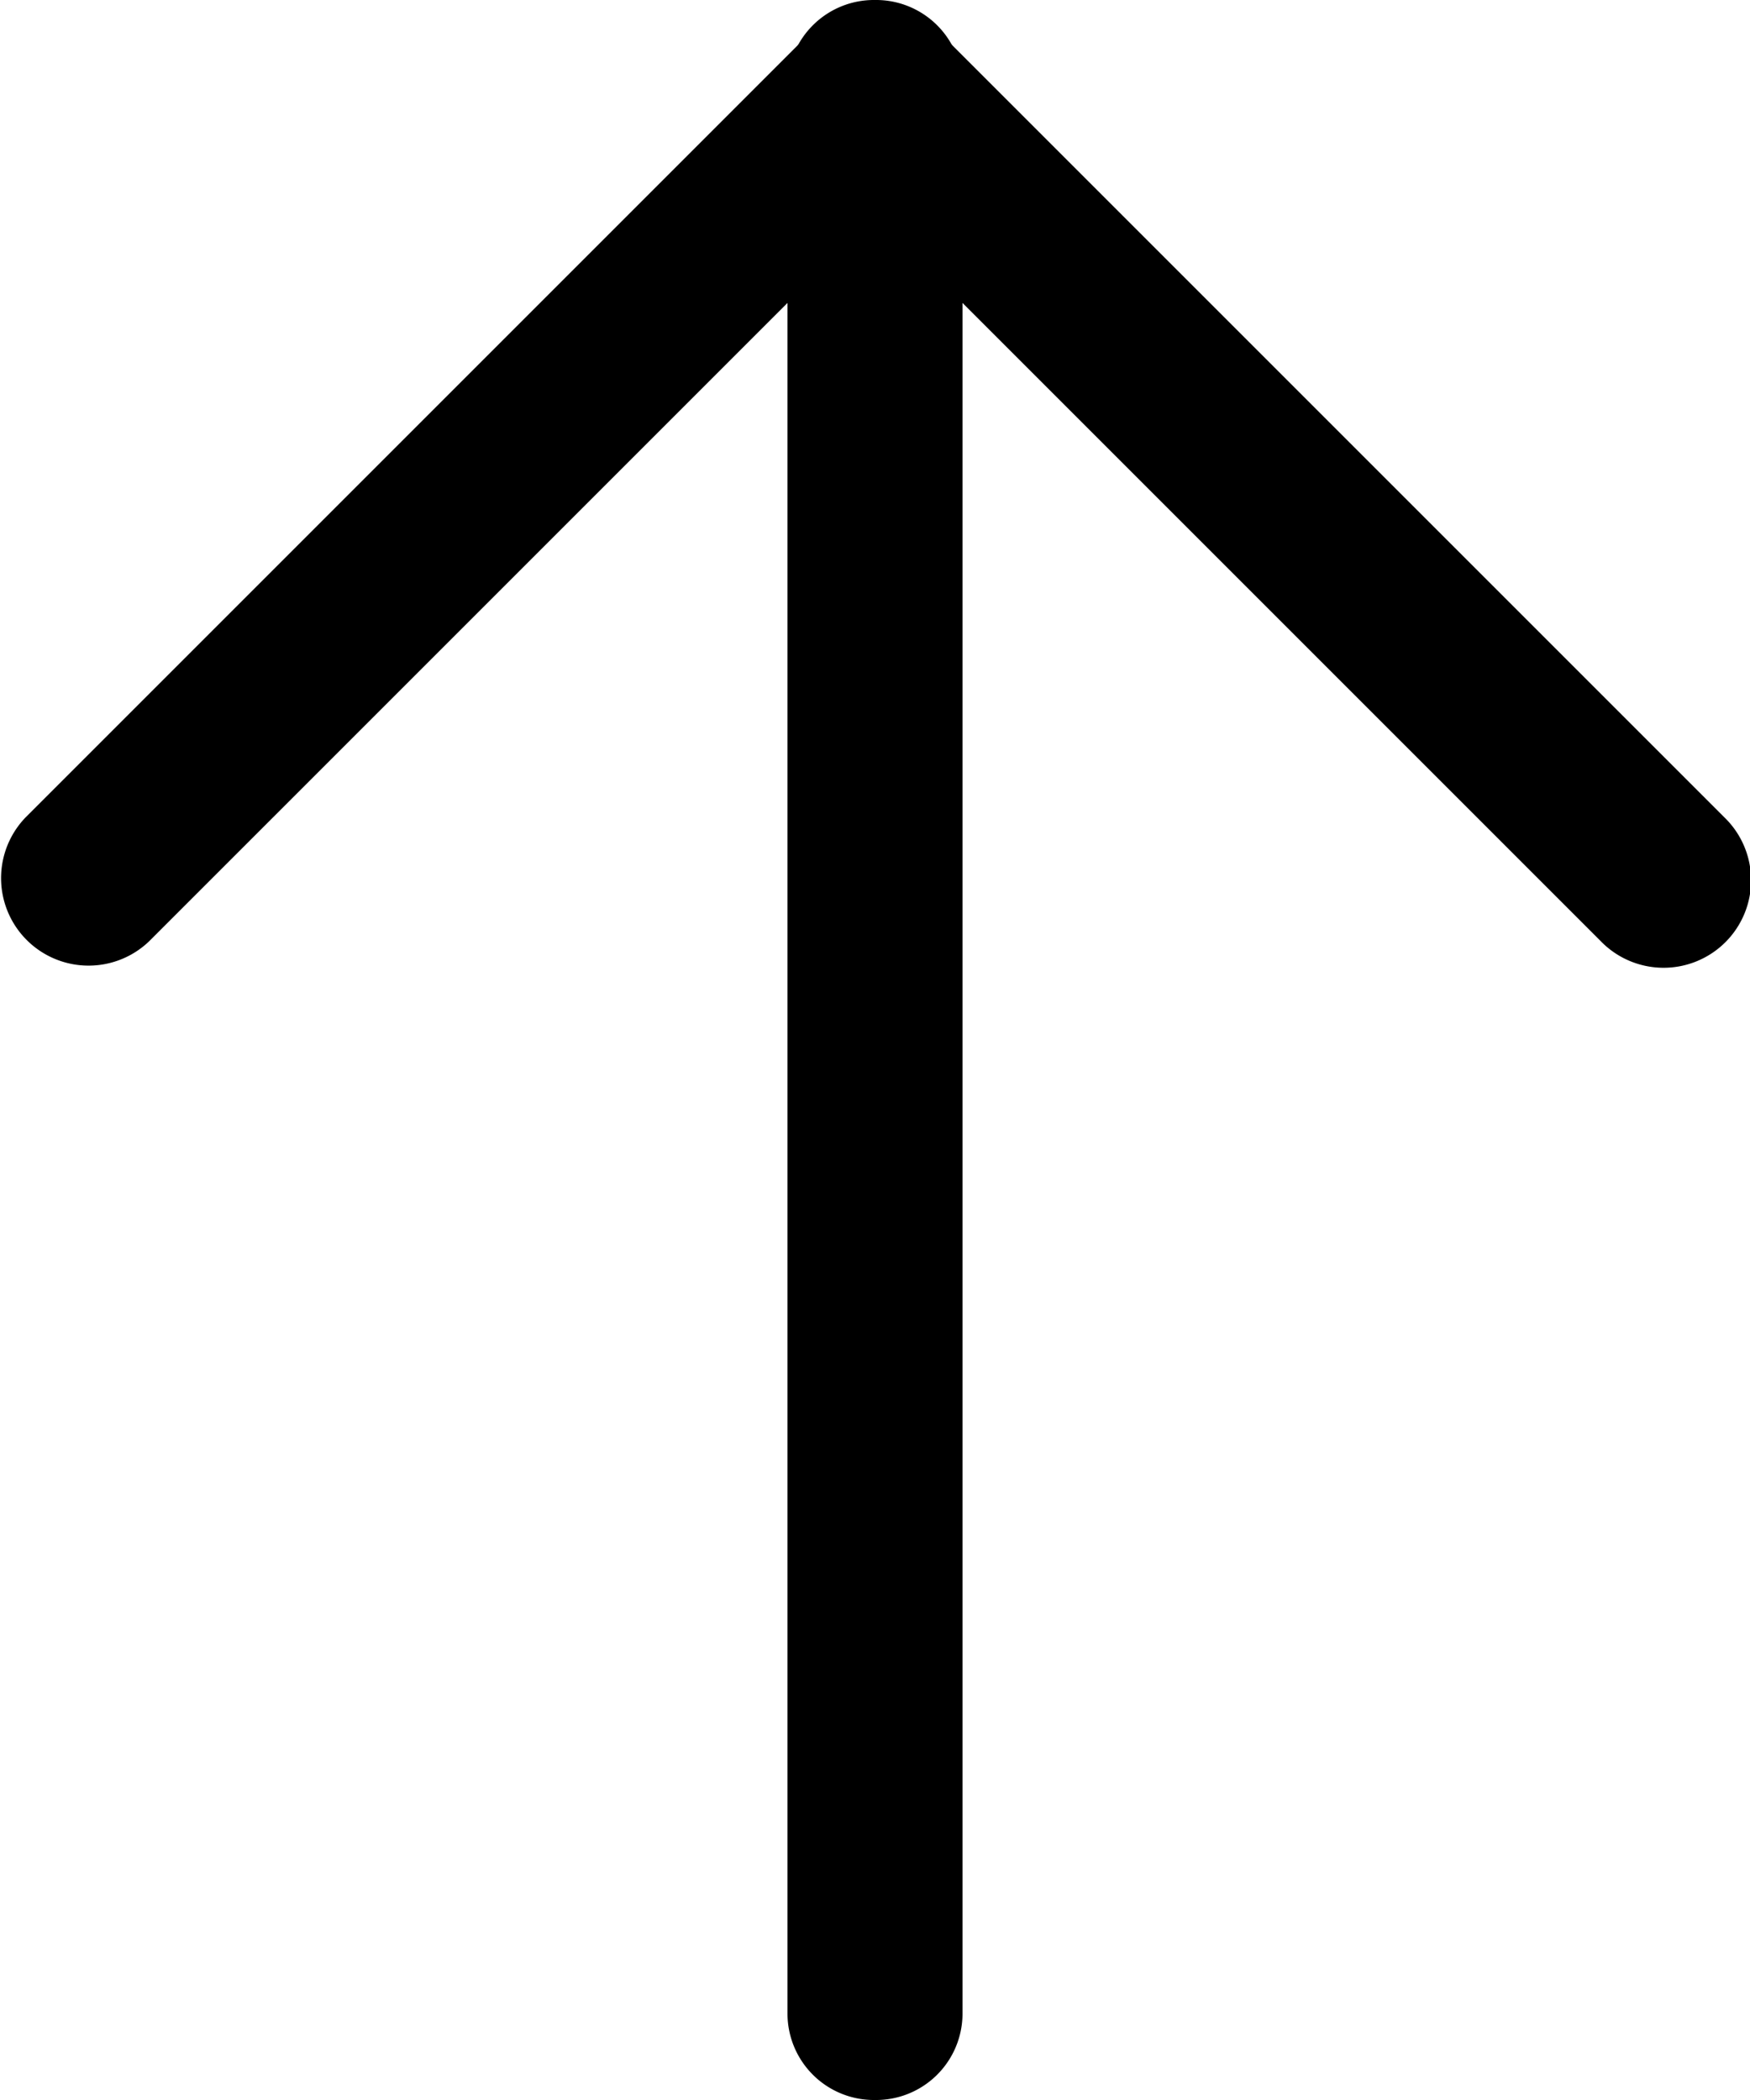 <svg xmlns="http://www.w3.org/2000/svg" width="20" height="24" viewBox="0 0 20 24">
  <g id="icon_arrow03--up" transform="translate(-1252.737 -6847.575)">
    <path id="線_12" data-name="線 12" d="M1,24a.988.988,0,0,1-1-.975V.975A.988.988,0,0,1,1,0,.988.988,0,0,1,2,.975V23.025A.988.988,0,0,1,1,24Z" transform="translate(1263.737 6871.575) rotate(180)"/>
    <path id="パス_431" data-name="パス 431" d="M10,11a1,1,0,0,1-.707-.293l-9-9A1,1,0,1,1,1.707.293L10,8.586,18.293.293a1,1,0,0,1,1.414,1.414l-9,9A1,1,0,0,1,10,11Z" transform="translate(1272.737 6858.623) rotate(180)"/>
  </g>
</svg>
